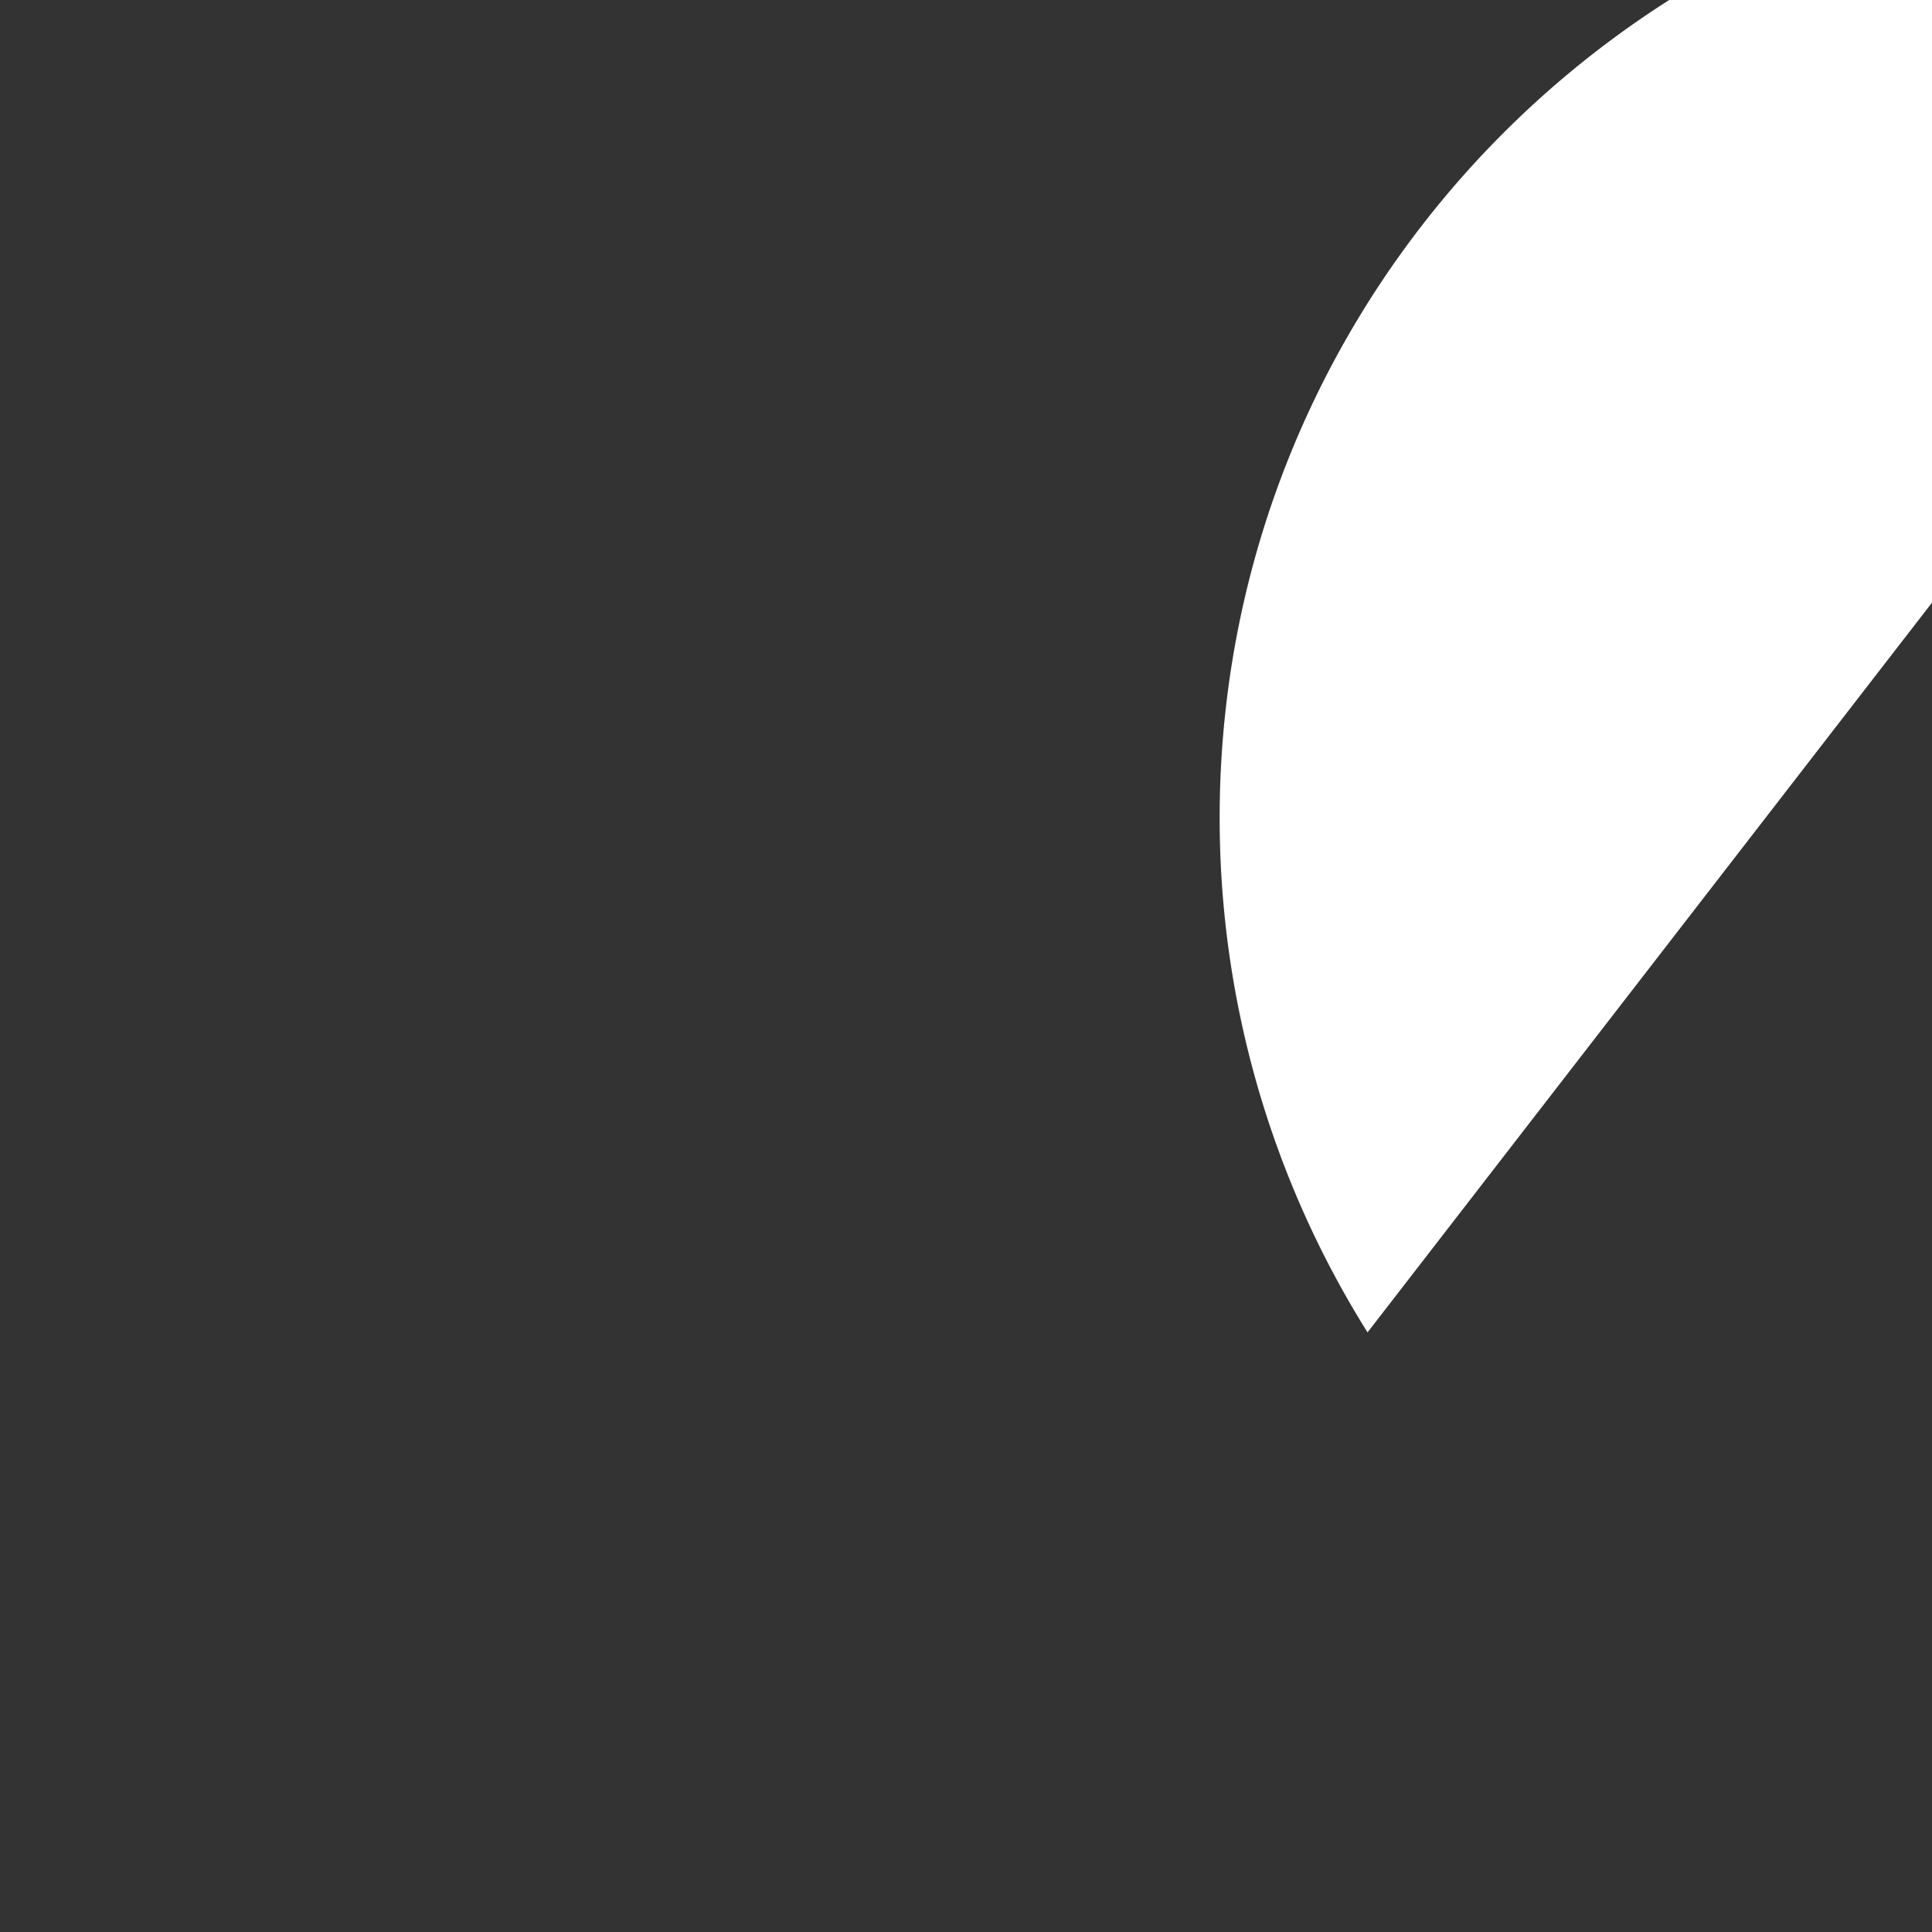 <svg xmlns="http://www.w3.org/2000/svg" xmlns:xlink="http://www.w3.org/1999/xlink" width="16" height="16" viewBox="0 0 4.233 4.233"><rect x="0" y="0" width="4.233" height="4.233" fill="#333333" stroke="none"/><defs><linearGradient xlink:href="#b" id="c" x1="42519.285" x2="42575.336" y1="-7078.789" y2="-6966.931" gradientUnits="userSpaceOnUse"/><linearGradient id="b"><stop offset="0" style="stop-color:#fff;stop-opacity:0"/><stop offset=".495" style="stop-color:#fff;stop-opacity:.3"/><stop offset="1" style="stop-color:#fff;stop-opacity:.3"/></linearGradient></defs><path d="M42519.285-7078.79a.76.568 0 0 0-.738.675l33.586 125.888a87.2 87.2 0 0 0 39.381-33.763l-71.565-92.52a.76.568 0 0 0-.664-.28" style="font-variation-settings:normal;opacity:1;vector-effect:none;fill:url(#c);fill-opacity:1;stroke:none;stroke-width:3.678;stroke-linecap:butt;stroke-linejoin:miter;stroke-miterlimit:2;stroke-dasharray:none;stroke-dashoffset:0;stroke-opacity:1;paint-order:stroke markers fill;stop-color:#000;stop-opacity:1" transform="matrix(.024 0 0 .024 -1030.156 172.97)"/><path d="M11249.461-1883.696c-12.74 0-23.067 10.327-23.067 23.067 0 4.334 1.22 8.58 3.522 12.251l19.232-24.863c.138-.18.486-.18.624 0l19.233 24.864a23.07 23.07 0 0 0 3.523-12.252c0-12.74-10.327-23.067-23.067-23.067" style="opacity:1;fill:#fff;fill-opacity:1;stroke-width:17.006;paint-order:markers fill stroke;stop-color:#000" transform="translate(-1030.156 172.97)scale(.092)"/></svg>